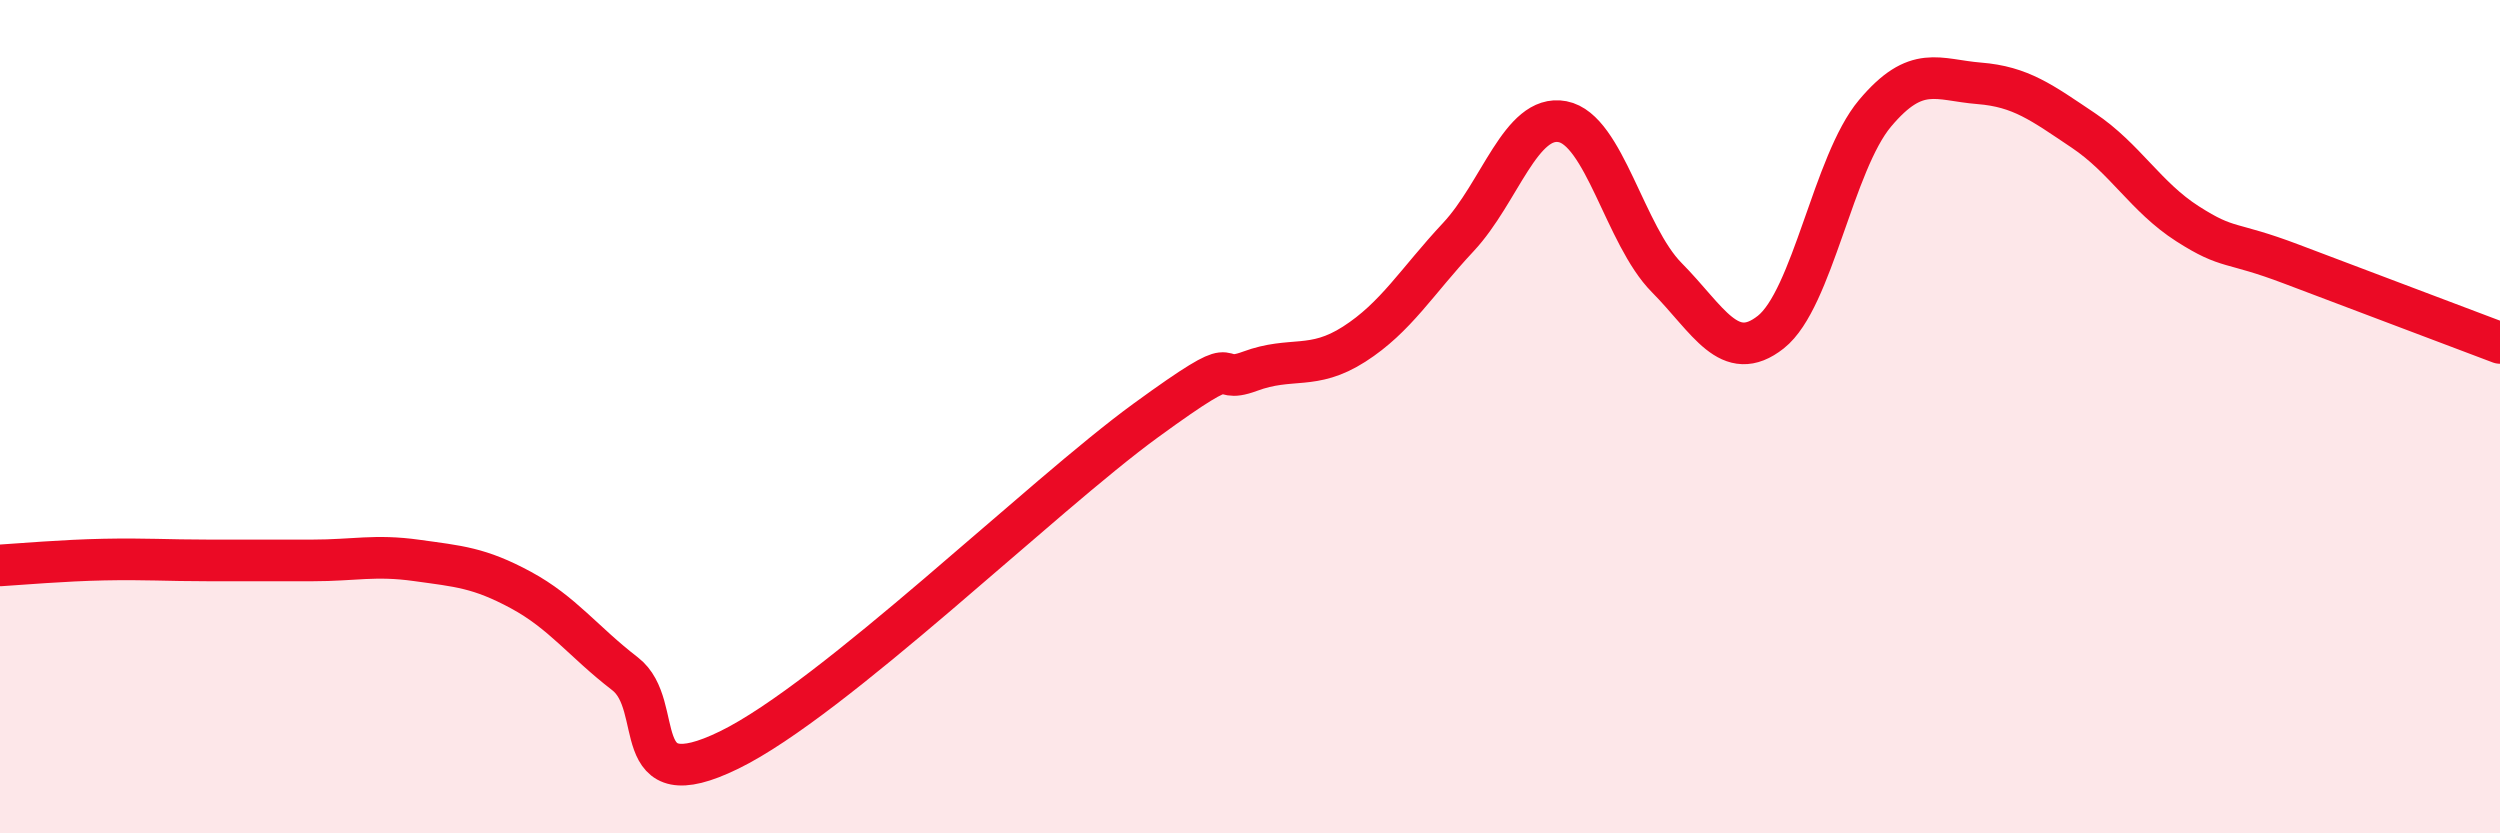 
    <svg width="60" height="20" viewBox="0 0 60 20" xmlns="http://www.w3.org/2000/svg">
      <path
        d="M 0,13.57 C 0.5,13.54 1.5,13.45 2.5,13.43 C 3.5,13.41 4,13.45 5,13.45 C 6,13.45 6.5,13.45 7.5,13.45 C 8.5,13.45 9,13.31 10,13.45 C 11,13.59 11.5,13.62 12.5,14.16 C 13.5,14.7 14,15.4 15,16.17 C 16,16.94 15,19.22 17.5,18 C 20,16.78 25,11.91 27.5,10.09 C 30,8.27 29,9.28 30,8.91 C 31,8.54 31.5,8.9 32.5,8.26 C 33.5,7.62 34,6.76 35,5.69 C 36,4.62 36.5,2.73 37.5,2.92 C 38.5,3.11 39,5.65 40,6.66 C 41,7.67 41.5,8.76 42.5,7.97 C 43.5,7.18 44,3.91 45,2.72 C 46,1.53 46.5,1.92 47.5,2 C 48.5,2.08 49,2.46 50,3.13 C 51,3.8 51.5,4.73 52.5,5.37 C 53.5,6.01 53.5,5.77 55,6.34 C 56.5,6.91 59,7.85 60,8.23L60 20L0 20Z"
        fill="#EB0A25"
        opacity="0.1"
        stroke-linecap="round"
        stroke-linejoin="round"
      />
      <path
        d="M 0,13.57 C 0.5,13.54 1.5,13.45 2.5,13.43 C 3.5,13.41 4,13.45 5,13.45 C 6,13.45 6.5,13.45 7.5,13.45 C 8.5,13.45 9,13.31 10,13.45 C 11,13.59 11.5,13.62 12.5,14.16 C 13.5,14.7 14,15.4 15,16.17 C 16,16.94 15,19.22 17.5,18 C 20,16.78 25,11.91 27.5,10.09 C 30,8.27 29,9.28 30,8.91 C 31,8.54 31.5,8.9 32.5,8.26 C 33.5,7.62 34,6.76 35,5.69 C 36,4.62 36.5,2.73 37.5,2.92 C 38.5,3.11 39,5.65 40,6.66 C 41,7.67 41.5,8.76 42.5,7.97 C 43.5,7.18 44,3.91 45,2.72 C 46,1.53 46.5,1.92 47.5,2 C 48.5,2.08 49,2.46 50,3.13 C 51,3.8 51.5,4.73 52.5,5.37 C 53.5,6.01 53.5,5.77 55,6.34 C 56.5,6.91 59,7.85 60,8.23"
        stroke="#EB0A25"
        stroke-width="1"
        fill="none"
        stroke-linecap="round"
        stroke-linejoin="round"
      />
    </svg>
  